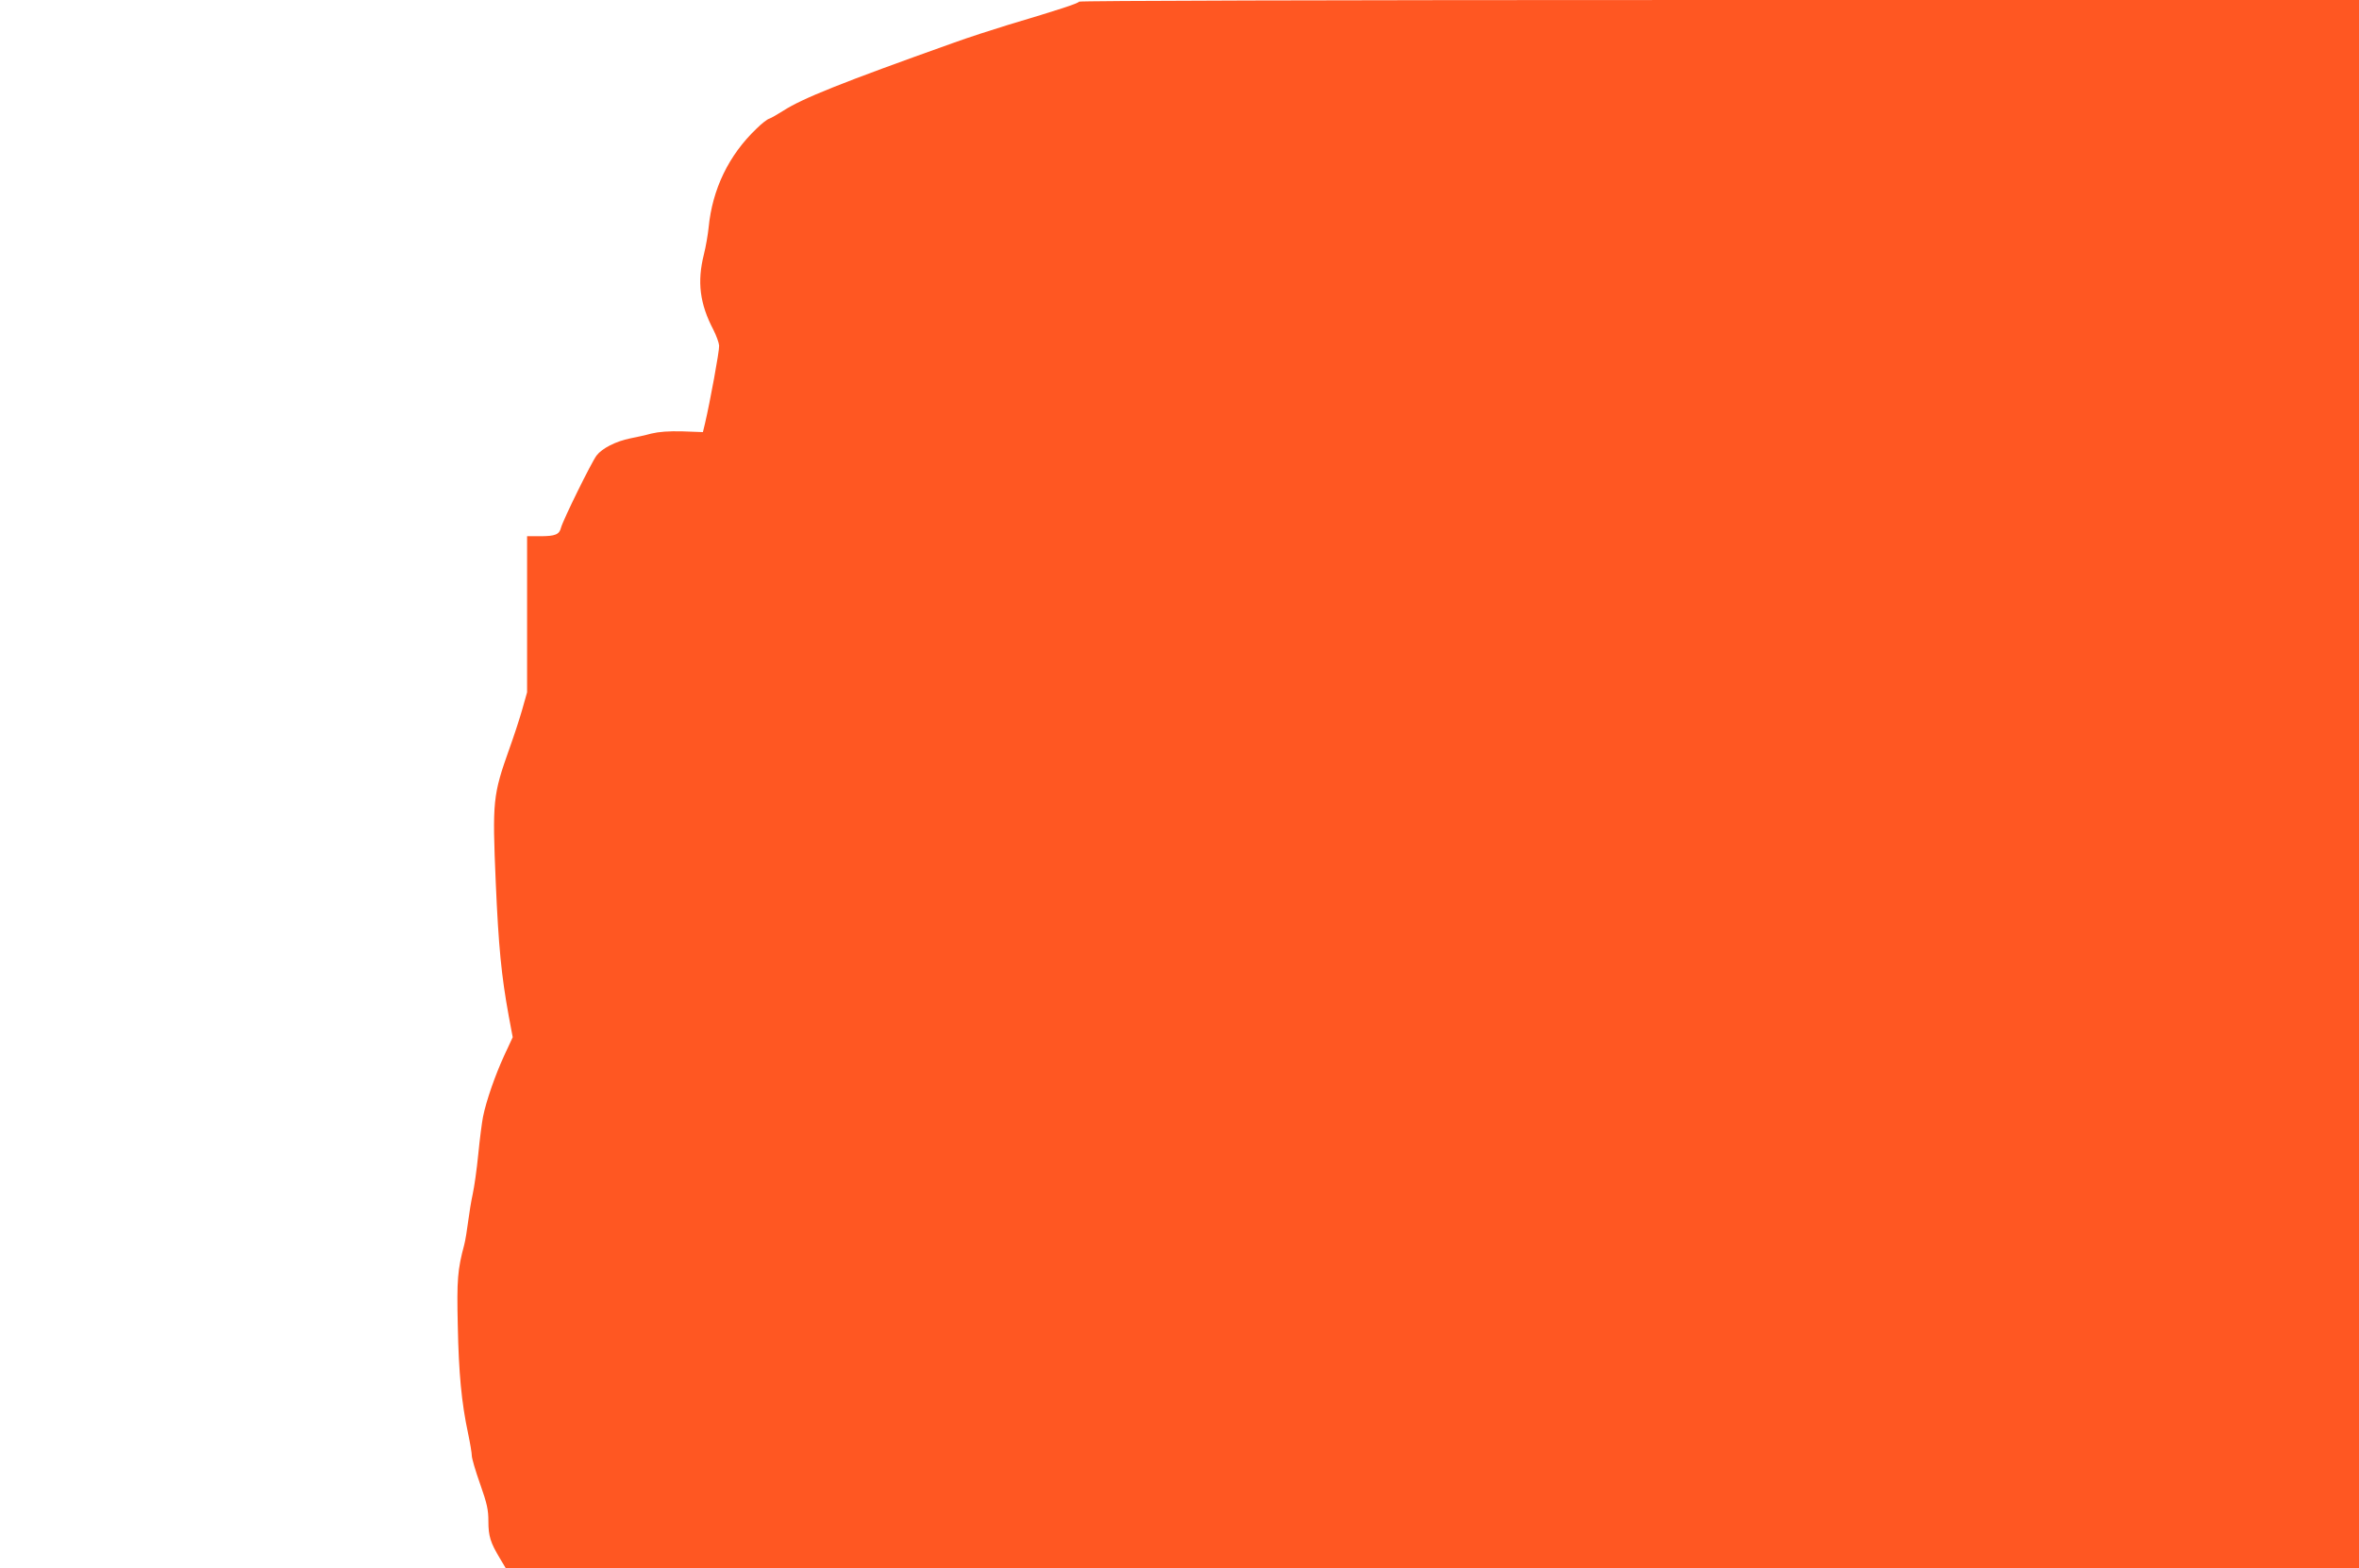 <?xml version="1.0" standalone="no"?>
<!DOCTYPE svg PUBLIC "-//W3C//DTD SVG 20010904//EN"
 "http://www.w3.org/TR/2001/REC-SVG-20010904/DTD/svg10.dtd">
<svg version="1.0" xmlns="http://www.w3.org/2000/svg"
 width="1280pt" height="851pt" viewBox="0 0 1280 851"
 preserveAspectRatio="xMidYMid meet">
<g transform="translate(0,851) scale(0.1,-0.1)"
fill="#ff5722" stroke="none">
<path d="M5855 8501 c-6 -10 -107 -43 -385 -126 -85 -26 -218 -69 -295 -97
-612 -218 -821 -302 -925 -369 -32 -20 -66 -40 -76 -43 -11 -3 -42 -27 -69
-54 -151 -144 -240 -329 -260 -537 -4 -38 -15 -104 -26 -147 -37 -148 -22
-267 52 -408 16 -32 30 -70 31 -86 2 -27 -50 -308 -76 -419 l-12 -50 -110 4
c-77 2 -128 -2 -170 -12 -32 -9 -84 -20 -114 -26 -79 -16 -153 -54 -183 -93
-28 -37 -182 -350 -193 -392 -9 -37 -32 -46 -113 -46 l-71 0 0 -424 0 -423
-28 -99 c-16 -55 -46 -146 -67 -204 -91 -256 -94 -285 -75 -730 15 -343 30
-504 71 -727 l21 -112 -46 -99 c-51 -111 -98 -248 -115 -332 -6 -30 -18 -122
-26 -205 -8 -82 -22 -179 -30 -215 -8 -36 -19 -103 -25 -150 -6 -47 -15 -103
-21 -125 -36 -135 -41 -189 -35 -440 5 -255 20 -417 56 -585 11 -52 20 -106
20 -120 0 -14 20 -83 45 -153 38 -108 45 -140 45 -203 0 -80 11 -116 63 -202
l31 -52 5028 0 5028 0 0 4255 0 4255 -3469 0 c-2175 0 -3472 -4 -3476 -9z"/>
</g>
</svg>
